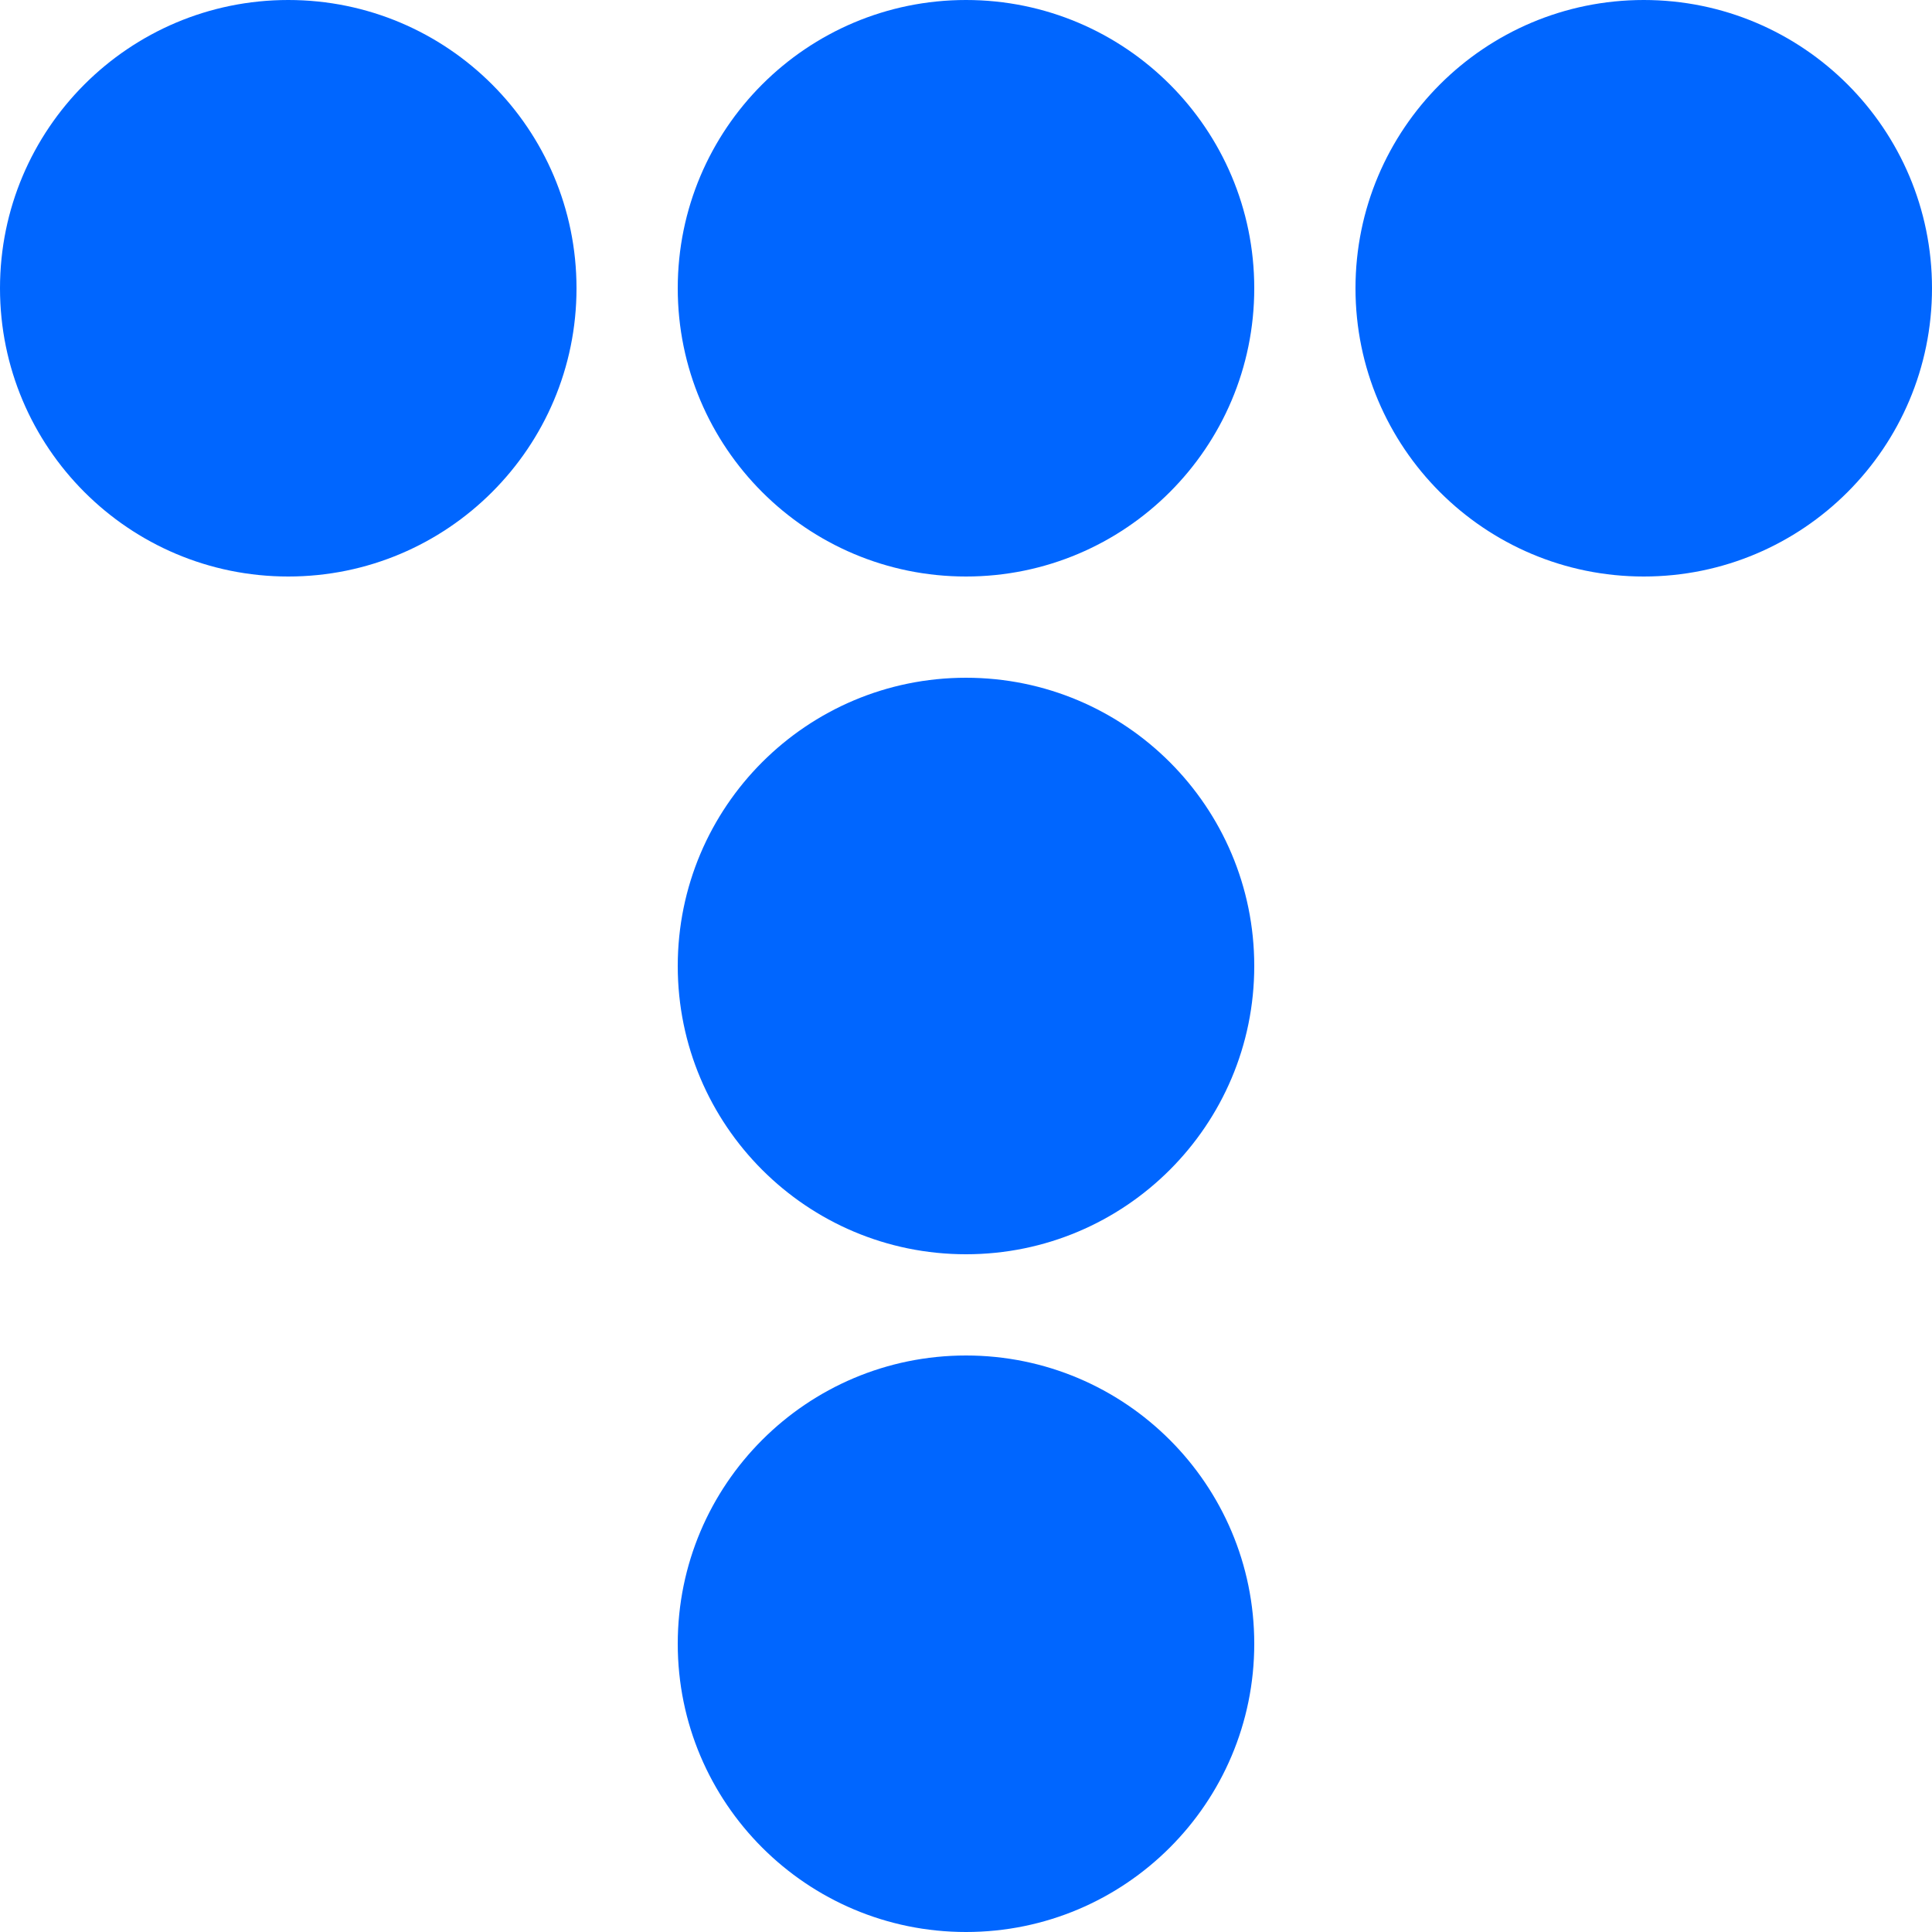 <?xml version="1.0" encoding="UTF-8"?>
<svg id="Capa_2" data-name="Capa 2" xmlns="http://www.w3.org/2000/svg" viewBox="0 0 2300.95 2300.95">
  <defs>
    <style>
      .cls-1 {
        fill: #06f;
      }
    </style>
  </defs>
  <g id="Capa_1-2" data-name="Capa 1">
    <path class="cls-1" d="M686.6,343.3C686.6,153.7,532.9,0,343.3,0S0,153.7,0,343.3s153.7,343.3,343.3,343.3,343.3-153.7,343.3-343.3M1493.78,343.3C1493.78,153.7,1340.07,0,1150.48,0s-343.3,153.7-343.3,343.3,153.7,343.3,343.3,343.3,343.3-153.7,343.3-343.3M2300.95,343.3c0-189.6-153.7-343.3-343.3-343.3s-343.3,153.7-343.3,343.3,153.7,343.3,343.3,343.3,343.3-153.7,343.3-343.3M1493.78,1150.48c0-189.6-153.7-343.3-343.3-343.3s-343.3,153.7-343.3,343.3,153.7,343.3,343.3,343.3,343.3-153.7,343.3-343.3M1493.78,1957.65c0-189.6-153.7-343.3-343.3-343.3s-343.3,153.7-343.3,343.3,153.7,343.3,343.3,343.3,343.3-153.7,343.3-343.3"/>
  </g>
</svg>